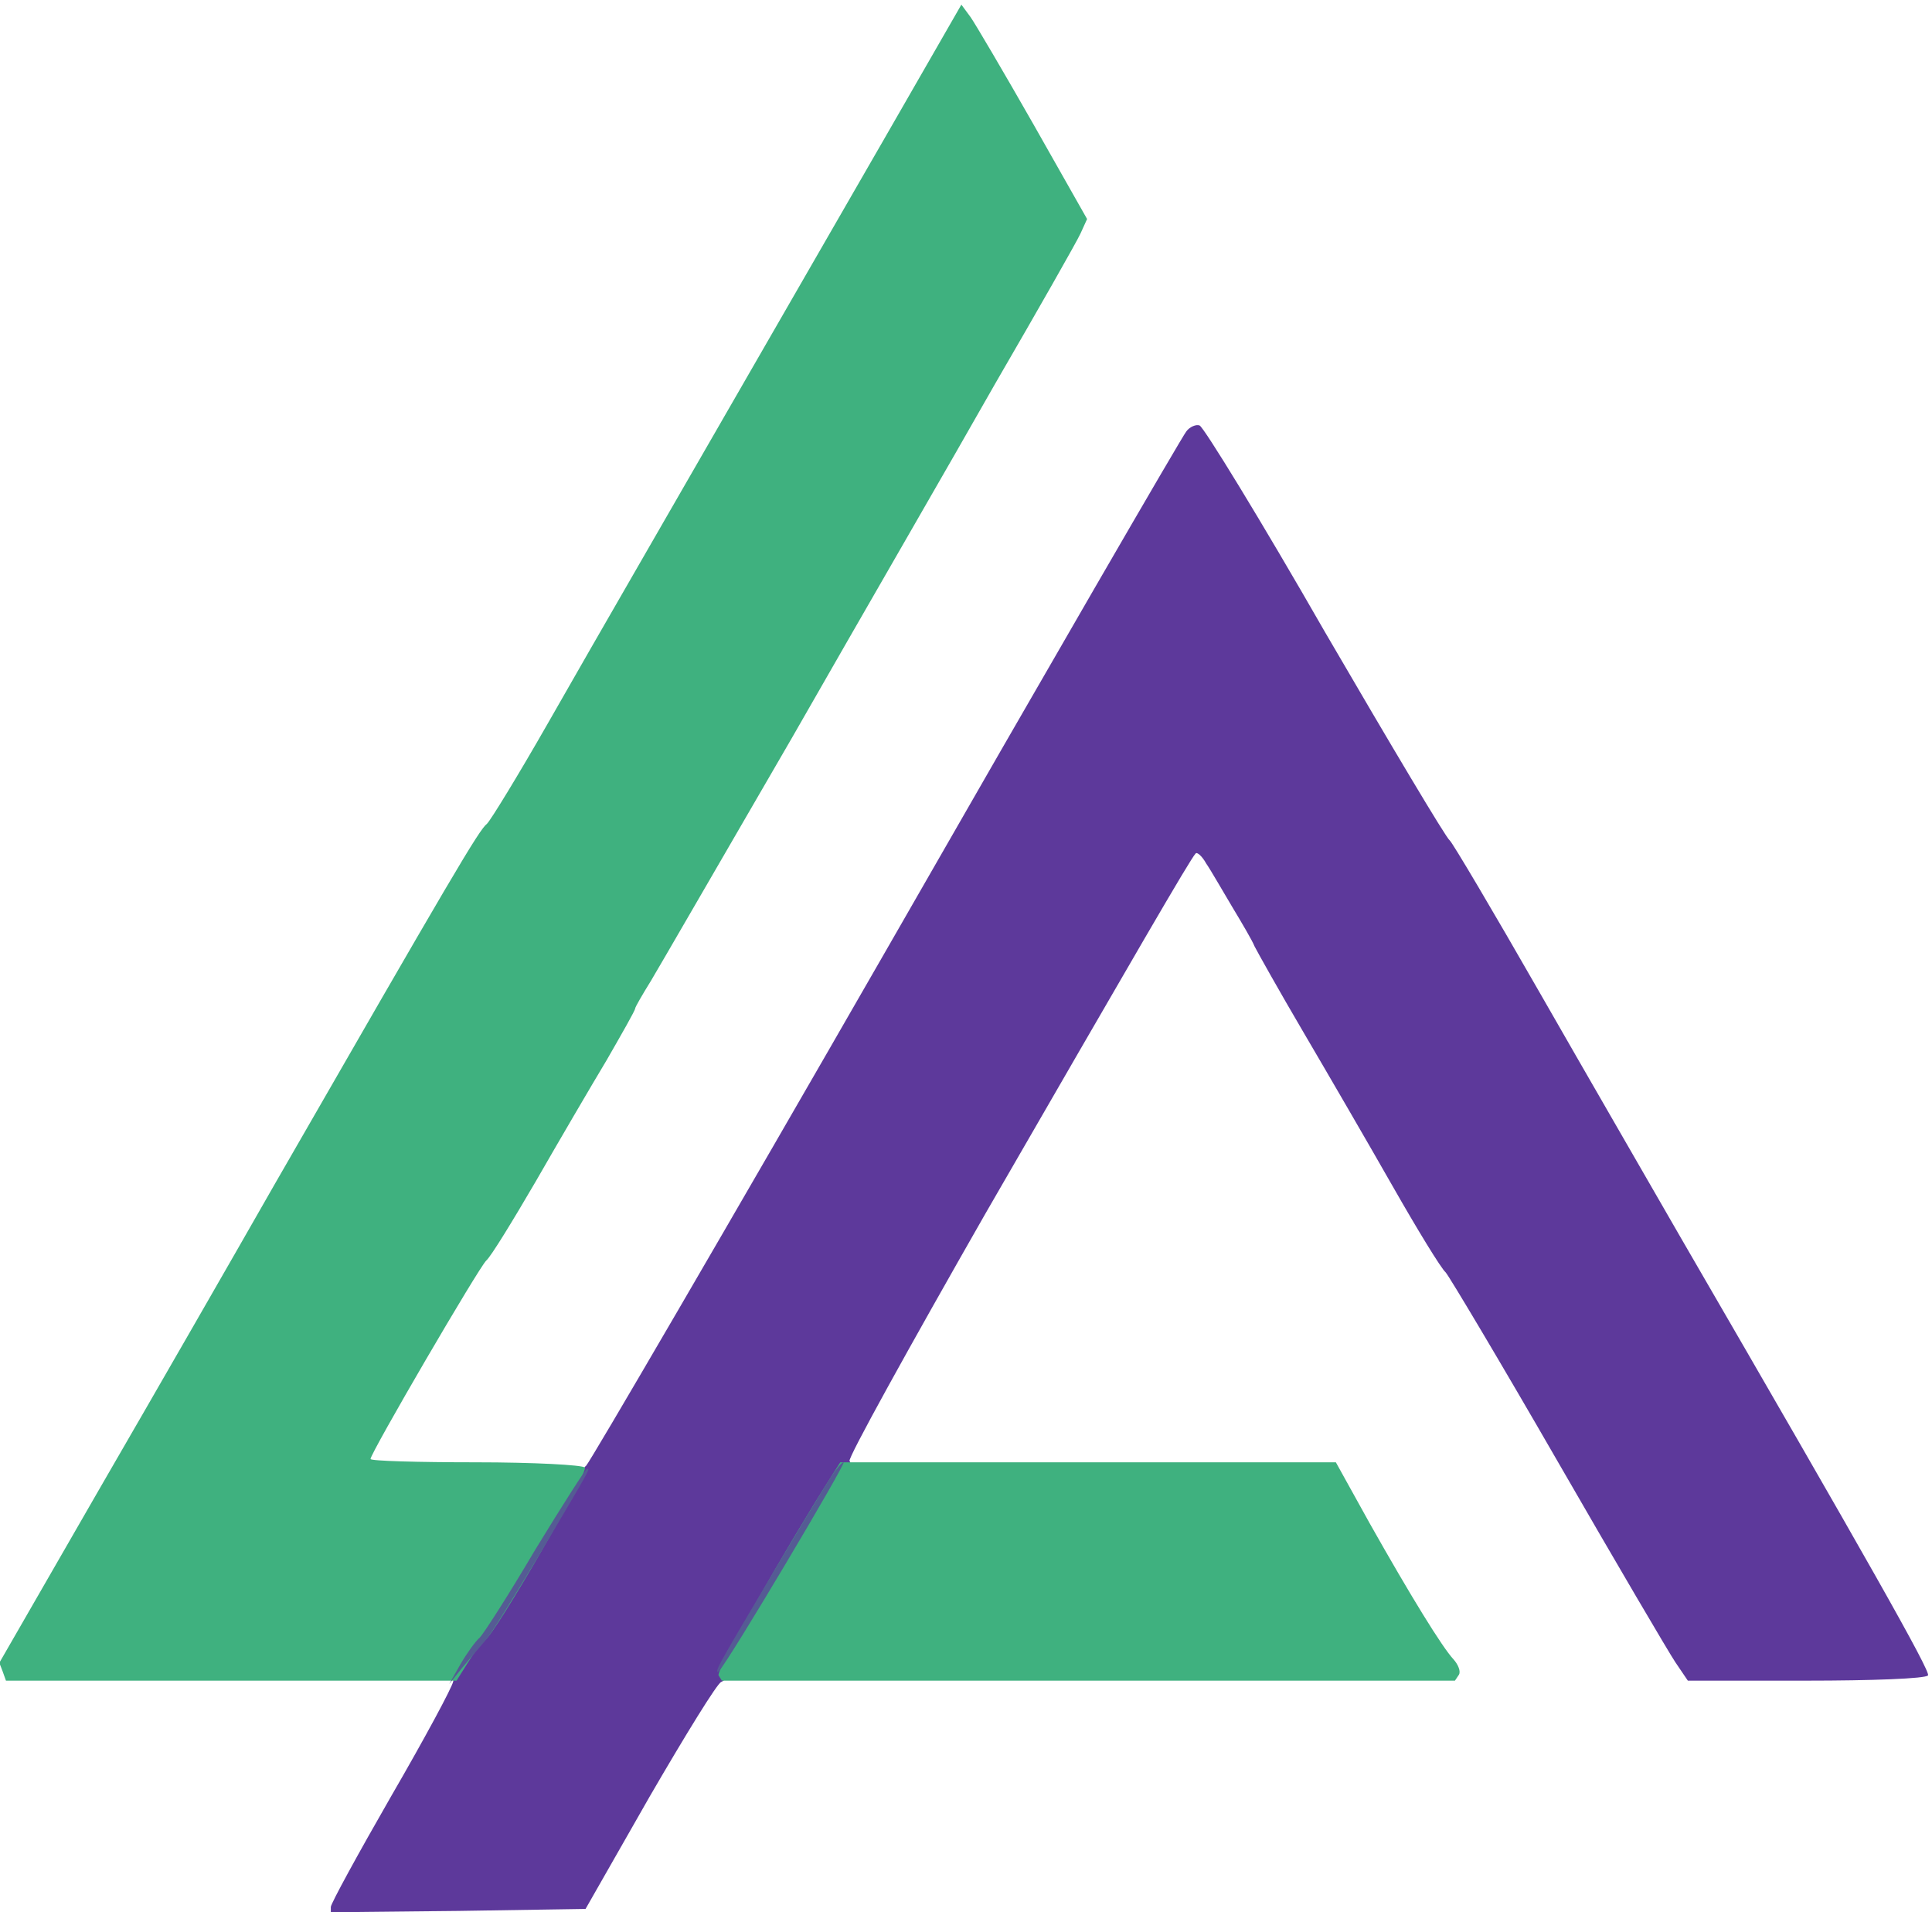 <svg width="292pt" height="289pt" viewBox="0 0 292 289" xmlns="http://www.w3.org/2000/svg">
  <g transform="translate(0,289) scale(0.1,-0.1)" fill="#ffff" fill-opacity="0" stroke="none">
    <path d="M0 1445 l0 -1445 253 0 254 0 96 168 c53 93 97 174 97 180 l0 12
-339 0 c-187 0 -342 3 -344 8 -2 4 61 120 140 257 80 138 198 342 263 455 275
479 314 545 326 555 6 6 47 73 91 150 44 77 148 257 230 400 82 143 203 352
268 465 65 113 119 206 119 207 4 5 169 -291 169 -302 0 -6 -54 -106 -120
-221 -66 -115 -207 -360 -313 -544 -106 -184 -204 -352 -216 -372 -13 -21 -24
-40 -24 -42 0 -3 -20 -38 -43 -78 -24 -40 -72 -122 -107 -183 -35 -60 -68
-114 -75 -120 -18 -17 -175 -294 -175 -310 l0 -15 153 0 c83 0 161 -3 173 -6
l21 -5 452 785 c249 432 456 786 460 786 4 0 87 -138 185 -307 98 -170 182
-310 186 -313 5 -3 69 -111 143 -240 74 -129 167 -291 207 -360 199 -342 370
-641 370 -645 0 -3 -76 -5 -169 -5 l-170 0 -19 28 c-10 15 -90 151 -177 302
-87 151 -164 280 -170 287 -7 6 -43 65 -80 130 -37 65 -98 170 -135 233 -37
63 -70 122 -74 130 -4 8 -12 24 -19 35 -7 11 -23 39 -36 63 l-25 42 -15 0 -16
0 -51 -88 c-214 -364 -474 -823 -474 -836 l0 -16 369 0 370 0 51 -92 c65 -116
112 -192 122 -196 5 -2 8 -8 8 -13 l0 -9 -559 0 -559 0 -99 -172 c-54 -95 -99
-176 -101 -180 -2 -5 458 -8 1022 -8 l1026 0 0 1445 0 1445 -1460 0 -1460 0 0
-1445z" />
  </g>
  <g transform="translate(0,289) scale(0.1,-0.1)" fill="#5d399b" stroke="none">
    <path d="M1793 2238 c-6 -7 -210 -359 -453 -783 -243 -423 -448 -774 -454
-780 -7 -5 -45 -65 -85 -133 -41 -67 -77 -122 -81 -122 -8 0 -33 -49 -35 -71
-1 -8 -43 -86 -94 -174 -50 -87 -91 -162 -91 -167 l0 -8 193 2 192 3 97 170
c54 93 102 171 108 173 5 2 10 8 10 14 0 11 155 274 177 299 7 9 10 18 7 21
-3 4 90 172 206 375 223 386 309 535 317 543 2 3 10 -4 16 -15 7 -10 24 -40
39 -65 15 -25 31 -52 34 -60 4 -8 37 -67 74 -130 37 -63 98 -168 135 -233 37
-65 73 -124 80 -130 6 -7 83 -136 170 -287 87 -151 167 -287 177 -302 l19 -28
179 0 c98 0 181 3 184 8 4 6 -91 174 -374 662 -46 80 -142 246 -213 370 -71
124 -132 227 -136 230 -5 3 -89 144 -188 314 -98 171 -184 311 -190 313 -5 2
-15 -2 -20 -9z" />
  </g>
  <g transform="translate(0,289) scale(0.1,-0.1)" fill="#3fb17f" stroke="none">
    <path d="M1330 2669 c-312 -542 -429 -744 -503 -874 -44 -77 -85 -144 -91
-150 -12 -9 -53 -79 -321 -545 -61 -107 -180 -314 -264 -459 l-152 -264 5 -13
5 -14 340 0 341 0 17 27 c10 16 21 31 26 34 17 12 156 253 151 261 -3 4 -77 8
-165 8 -87 0 -159 2 -159 5 0 9 164 290 175 300 7 6 40 60 75 120 35 61 83
143 107 183 23 40 43 75 43 78 0 2 11 21 24 42 12 20 108 186 213 367 104 182
243 422 307 535 65 112 123 214 129 227 l10 22 -81 143 c-45 79 -88 152 -95
162 l-14 19 -123 -214z" />
    <path d="M1256 658 c-68 -107 -174 -293 -170 -300 l5 -8 554 0 554 0 6 9 c3 5
-1 15 -8 23 -17 18 -65 96 -127 206 l-51 92 -374 0 -375 0 -14 -22z" />
  </g>
  <g transform="translate(0,289) scale(0.1,-0.1)" fill="#555b94" stroke="none">
    <path d="M1256 658 c-29 -45 -154 -256 -166 -279 -7 -13 -8 -19 -3 -14 14 14
193 315 188 315 -3 0 -11 -10 -19 -22z" />
    <path d="M809 548 c-40 -68 -78 -127 -84 -133 -6 -5 -19 -23 -29 -40 l-17 -30
20 25 c12 14 27 32 34 40 8 8 44 67 82 130 81 137 77 130 72 130 -2 0 -37 -55
-78 -122z" />
  </g>
  <g transform="translate(0,289) scale(0.1,-0.1)" fill="#000000" stroke="none" />
  <g transform="translate(0,289) scale(0.1,-0.1)" fill="#000000" stroke="none" />
  <g transform="translate(0,289) scale(0.1,-0.1)" fill="#000000" stroke="none" />
  <g transform="translate(0,289) scale(0.1,-0.1)" fill="#000000" stroke="none" />
  <g transform="translate(0,289) scale(0.1,-0.1)" fill="#000000" stroke="none" />
  <g transform="translate(0,289) scale(0.1,-0.1)" fill="#000000" stroke="none" />
  <g transform="translate(0,289) scale(0.1,-0.1)" fill="#000000" stroke="none" />
  <g transform="translate(0,289) scale(0.1,-0.1)" fill="#ffffff" stroke="none" />
  <g transform="translate(0,289) scale(0.1,-0.1)" fill="#00ffff" stroke="none" />
  <g transform="translate(0,289) scale(0.1,-0.1)" fill="#0000ff" stroke="none" />
  <g transform="translate(0,289) scale(0.1,-0.1)" fill="#000000" stroke="none" />
  <g transform="translate(0,289) scale(0.1,-0.1)" fill="#ffff00" stroke="none" />
  <g transform="translate(0,289) scale(0.1,-0.1)" fill="#00ff00" stroke="none" />
  <g transform="translate(0,289) scale(0.1,-0.1)" fill="#ff0000" stroke="none" />
  <g transform="translate(0,289) scale(0.1,-0.1)" fill="#c0c0c0" stroke="none" />
  <g transform="translate(0,289) scale(0.1,-0.1)" fill="#808080" stroke="none" />
  <g transform="translate(0,289) scale(0.1,-0.1)" fill="#008080" stroke="none" />
  <g transform="translate(0,289) scale(0.1,-0.1)" fill="#800080" stroke="none" />
  <g transform="translate(0,289) scale(0.1,-0.1)" fill="#000080" stroke="none" />
  <g transform="translate(0,289) scale(0.1,-0.1)" fill="#ff00ff" stroke="none" />
  <g transform="translate(0,289) scale(0.1,-0.1)" fill="#000000" stroke="none" />
</svg>